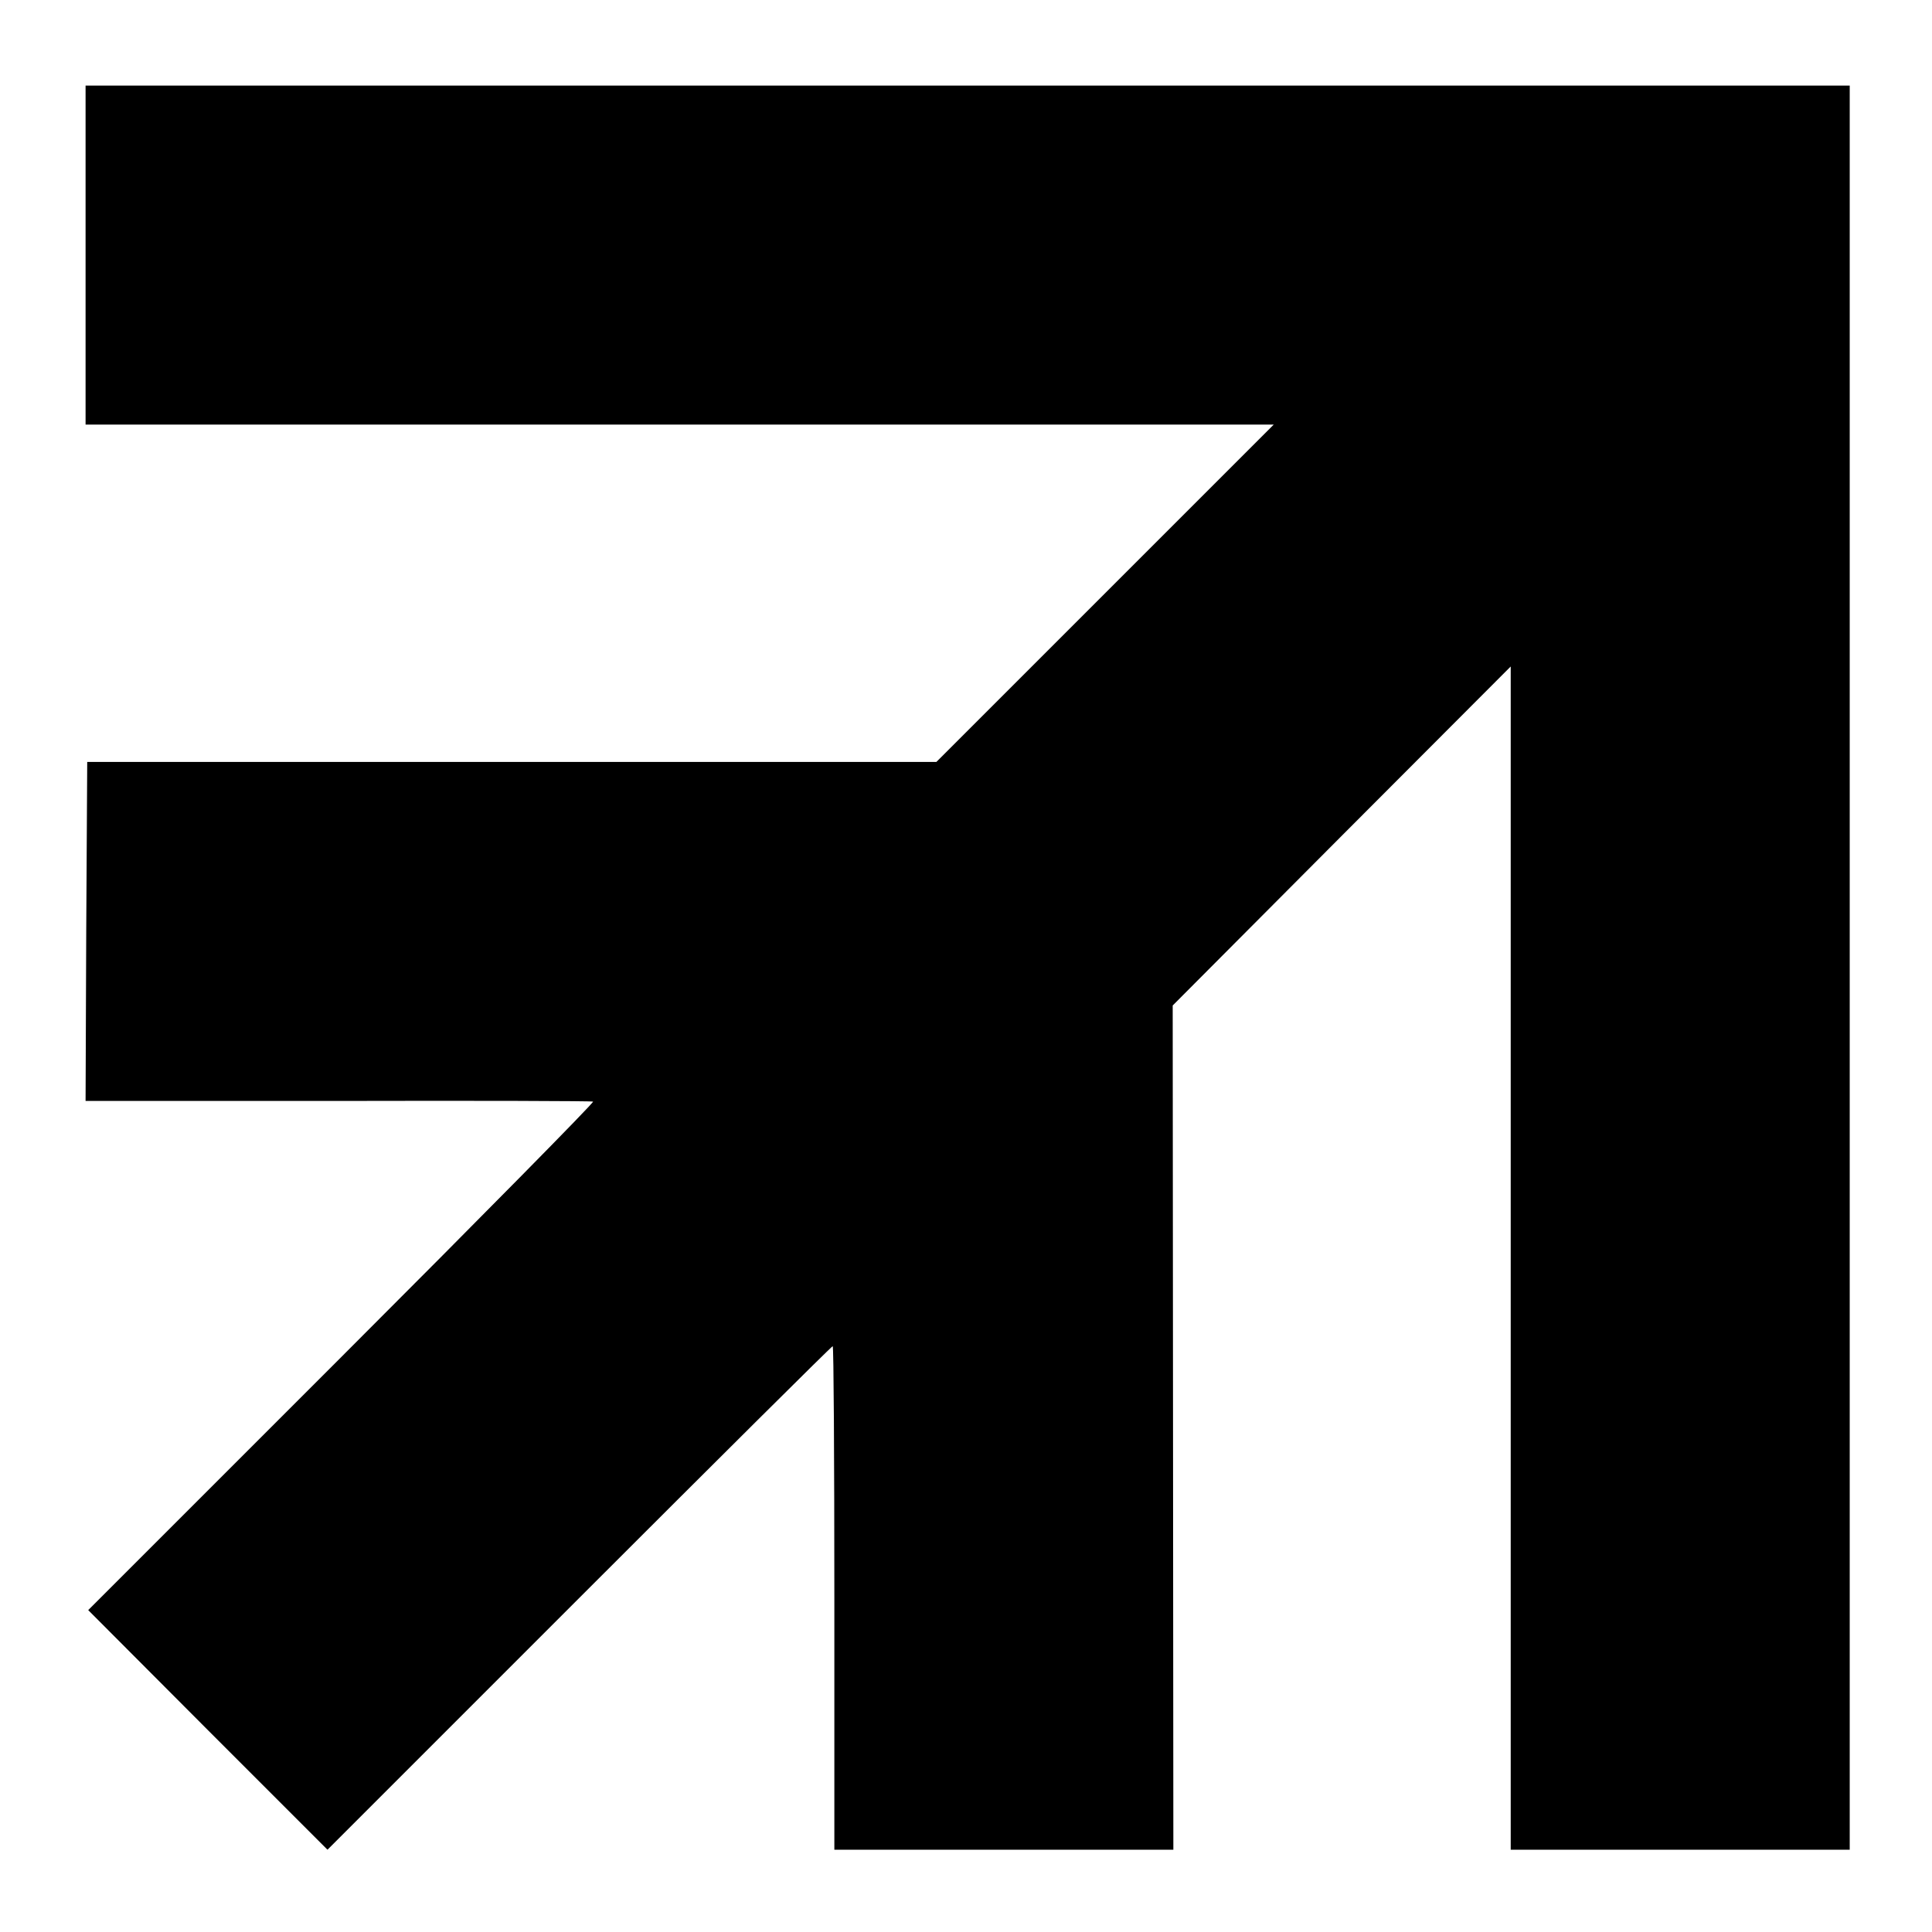 <?xml version="1.0" standalone="no"?>
<!DOCTYPE svg PUBLIC "-//W3C//DTD SVG 20010904//EN"
 "http://www.w3.org/TR/2001/REC-SVG-20010904/DTD/svg10.dtd">
<svg version="1.0" xmlns="http://www.w3.org/2000/svg"
 width="587pt" height="587pt" viewBox="0 0 587 587"
 preserveAspectRatio="xMidYMid meet">
<g transform="translate(0,587) scale(0.1,-0.1)"
fill="#000000" stroke="none">
<path d="M260 5095 l0 -515 1805 0 1805 0 -512 -512 -513 -513 -1290 0 -1290
0 -3 -515 -2 -515 767 0 c423 1 771 0 775 -2 4 -2 -340 -351 -764 -775 l-770
-770 363 -364 364 -364 765 765 c421 421 767 765 770 765 3 0 5 -344 5 -765
l0 -765 515 0 515 0 -1 1282 -1 1283 513 515 514 515 0 -1797 0 -1798 515 0
515 0 0 2680 0 2680 -2680 0 -2680 0 0 -515z"/>
</g>
</svg>
